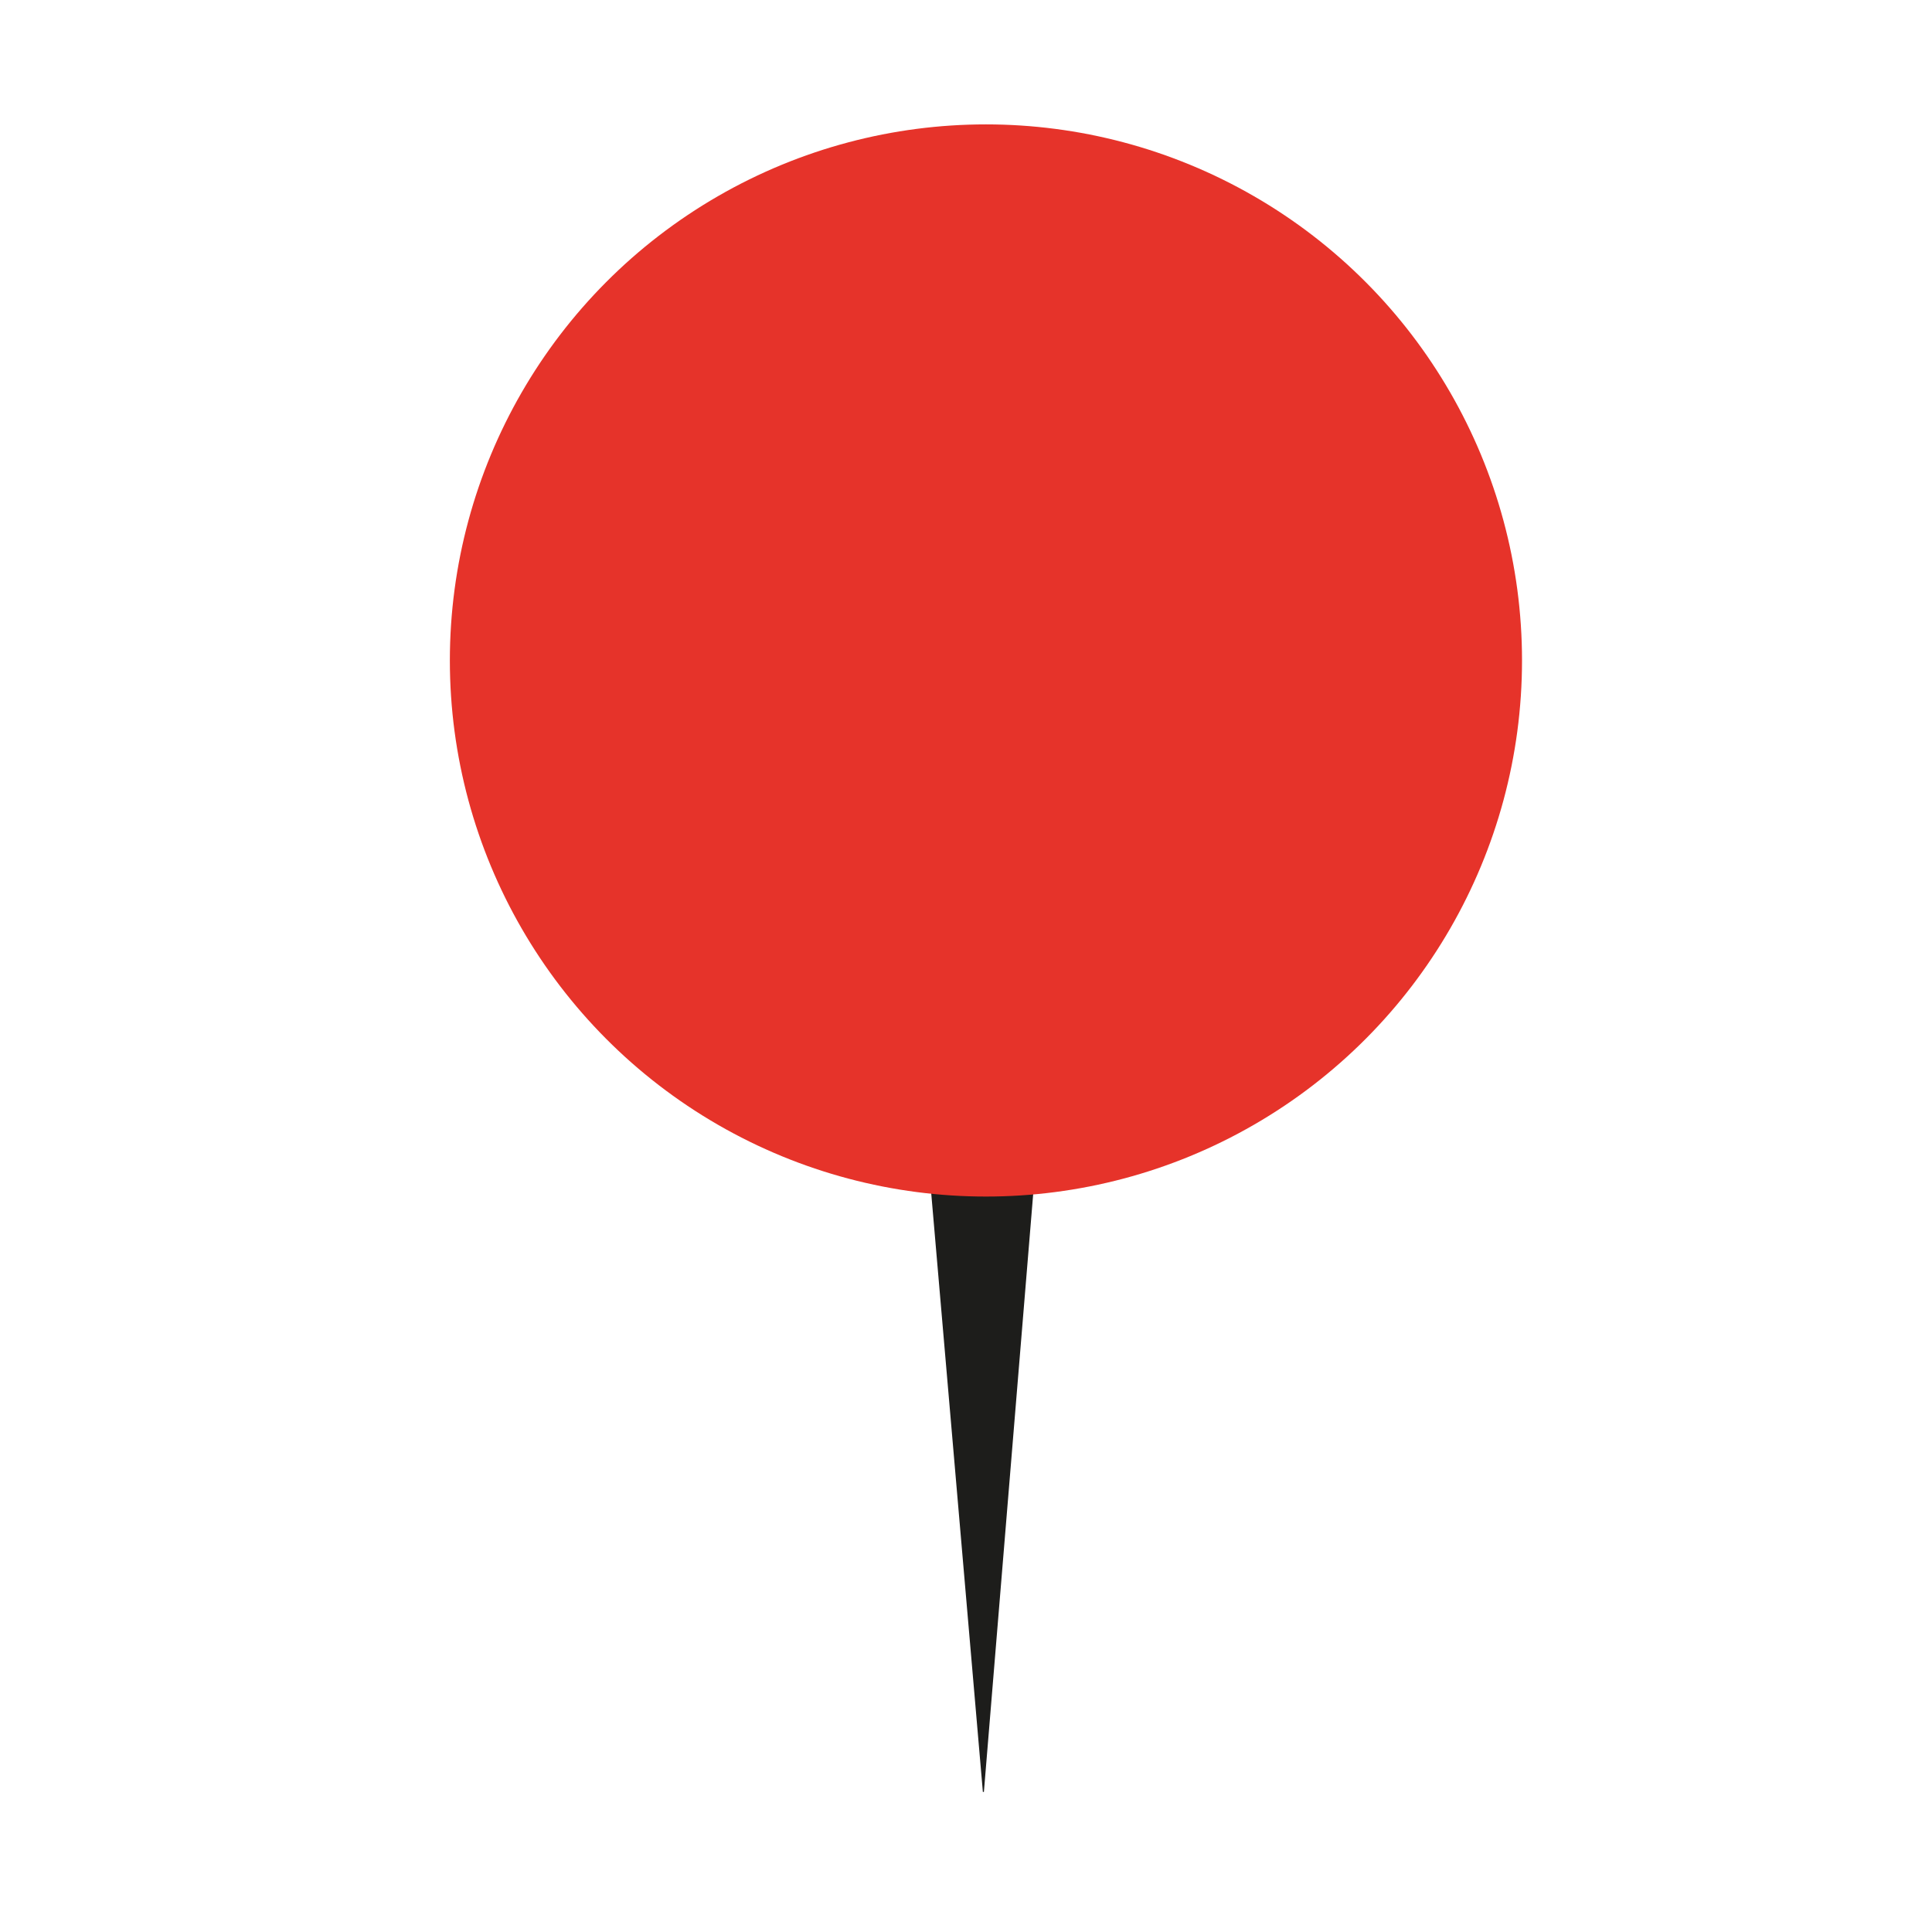 <svg id="Ebene_1" data-name="Ebene 1" xmlns="http://www.w3.org/2000/svg" viewBox="0 0 56.69 56.69"><defs><style>.cls-1{fill:#1d1d1b;}.cls-2{fill:#e6332a;}</style></defs><polygon class="cls-1" points="28.87 52.58 28.87 52.58 28.84 52.58 26.81 29.05 30.81 29.05 28.87 52.58"/><circle class="cls-2" cx="28.93" cy="19.38" r="15.73"/></svg>